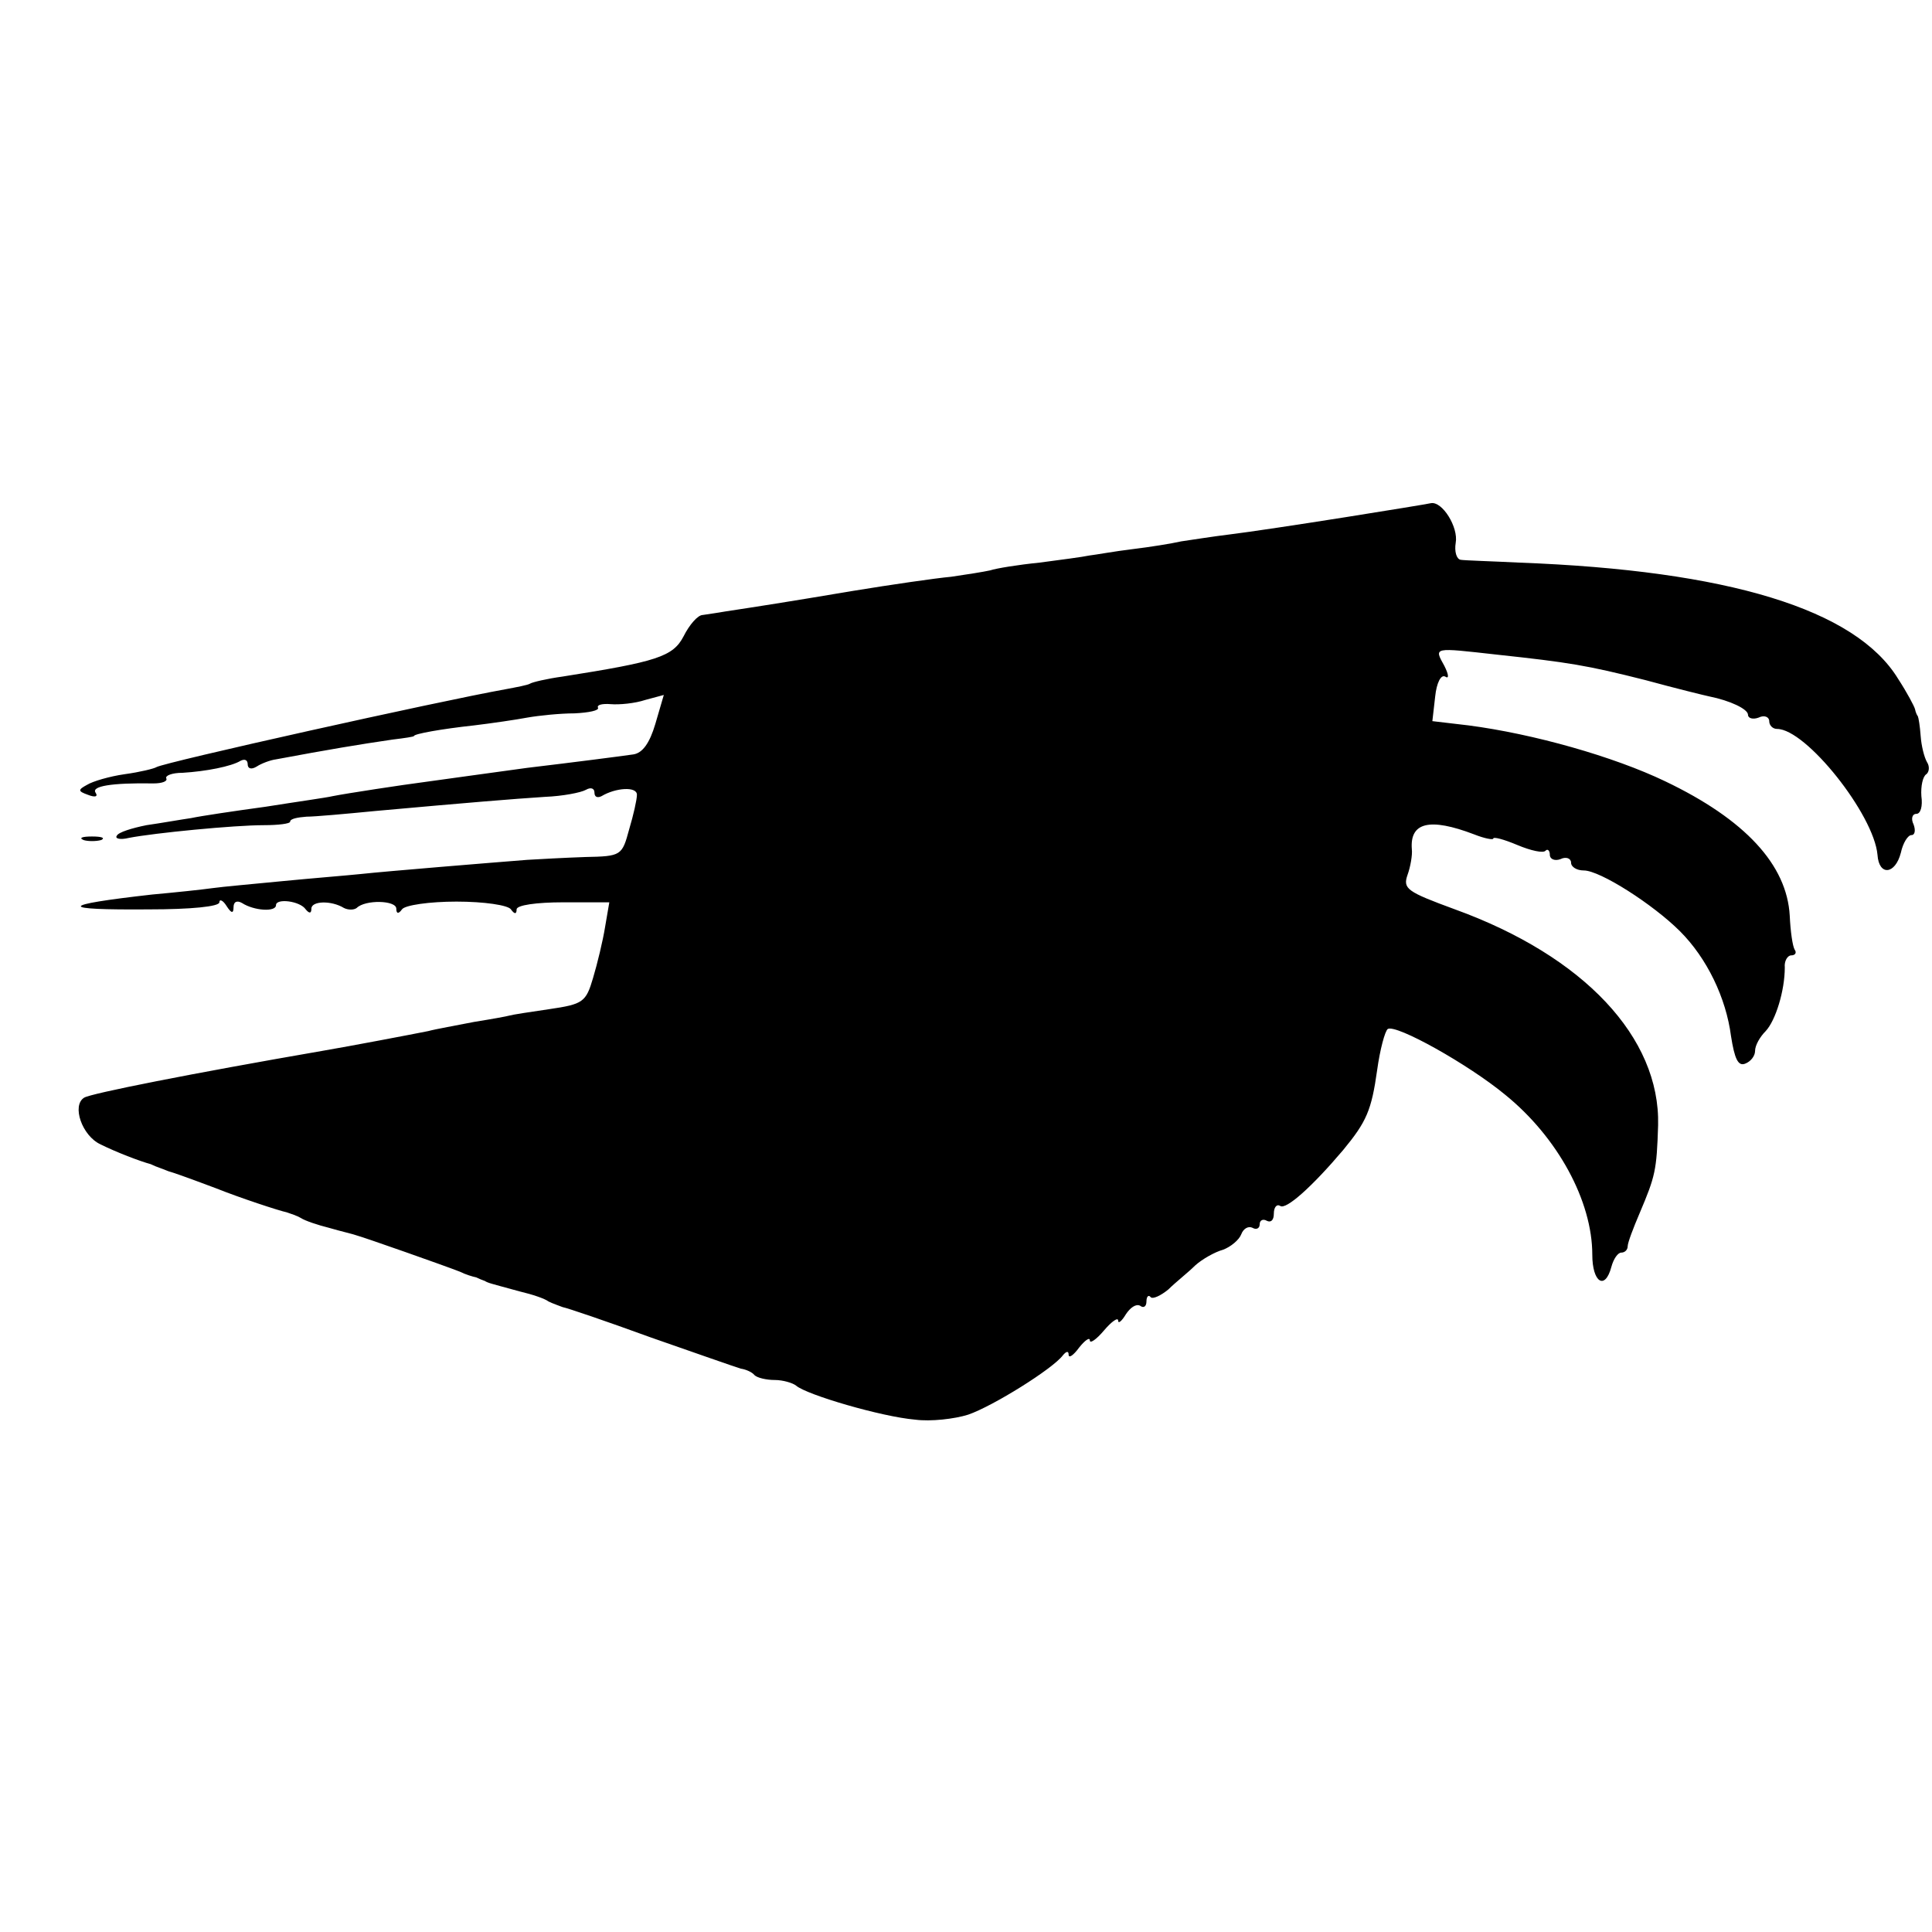 <?xml version="1.0" standalone="no"?>
<!DOCTYPE svg PUBLIC "-//W3C//DTD SVG 20010904//EN"
 "http://www.w3.org/TR/2001/REC-SVG-20010904/DTD/svg10.dtd">
<svg version="1.0" xmlns="http://www.w3.org/2000/svg"
 width="273pt" height="273pt" viewBox="0 0 273 273"
 preserveAspectRatio="xMidYMid meet">
<g transform="translate(0,273) scale(0.1,-0.1)"
fill="#000000" stroke="none">
<path d="M1900 1999 c-63 -10 -136 -21 -161 -24 -25 -3 -56 -8 -70 -10 -13 -3
-44 -8 -69 -11 -25 -3 -52 -8 -61 -9 -9 -2 -40 -6 -70 -10 -30 -3 -61 -8 -70
-11 -9 -2 -34 -6 -55 -9 -22 -2 -84 -11 -139 -20 -95 -16 -134 -22 -180 -29
-11 -2 -26 -4 -32 -5 -7 0 -19 -14 -27 -30 -15 -29 -38 -36 -171 -57 -22 -3
-43 -8 -46 -10 -3 -2 -19 -5 -35 -8 -95 -17 -481 -103 -493 -110 -3 -2 -23 -7
-45 -10 -21 -3 -45 -10 -53 -15 -13 -7 -13 -9 1 -14 10 -4 15 -3 11 3 -6 9 22
14 82 13 12 0 20 3 18 7 -2 4 8 8 23 8 33 2 69 9 82 17 6 3 10 1 10 -5 0 -6 5
-8 13 -3 6 4 19 9 27 10 75 14 117 21 165 28 17 2 30 4 30 5 0 3 39 10 85 15
25 3 59 8 75 11 17 3 47 6 67 6 20 1 35 4 33 8 -2 4 6 6 18 5 12 -1 34 1 49 6
l26 7 -12 -41 c-8 -27 -18 -41 -31 -43 -21 -3 -83 -11 -150 -19 -22 -3 -58 -8
-80 -11 -22 -3 -51 -7 -65 -9 -31 -4 -110 -16 -130 -20 -8 -2 -51 -8 -95 -15
-44 -6 -91 -13 -105 -16 -14 -2 -42 -7 -63 -10 -20 -4 -40 -10 -42 -15 -3 -4
5 -6 17 -3 36 7 149 18 191 18 20 0 37 2 37 5 0 4 10 6 23 7 12 0 56 4 97 8
133 12 194 17 240 20 25 1 51 6 58 10 7 4 12 2 12 -4 0 -6 4 -8 10 -5 20 12
50 14 50 2 0 -7 -5 -29 -11 -49 -10 -37 -11 -38 -62 -39 -29 -1 -65 -3 -82 -4
-51 -4 -198 -16 -235 -20 -19 -2 -69 -6 -110 -10 -41 -4 -86 -8 -100 -10 -14
-2 -52 -6 -85 -9 -133 -15 -134 -22 -5 -21 60 0 100 4 100 10 0 5 5 3 10 -5 7
-11 10 -11 10 -2 0 8 5 10 12 6 17 -11 48 -13 48 -3 0 10 34 6 42 -6 5 -6 8
-6 8 1 0 11 28 12 46 1 6 -3 14 -3 18 0 12 12 56 11 56 -1 0 -7 3 -8 8 -1 4 6
39 11 77 11 39 0 73 -5 77 -11 5 -7 8 -7 8 0 0 6 28 10 66 10 l65 0 -6 -35
c-3 -19 -11 -52 -17 -72 -10 -34 -14 -37 -62 -44 -28 -4 -53 -8 -56 -9 -3 -1
-25 -5 -50 -9 -25 -5 -54 -10 -65 -13 -25 -5 -109 -21 -150 -28 -185 -32 -326
-60 -336 -66 -18 -11 -3 -54 23 -66 22 -11 56 -24 71 -28 4 -2 9 -4 12 -5 3
-1 8 -3 13 -5 7 -2 19 -6 67 -24 35 -14 90 -32 100 -34 6 -2 15 -5 20 -8 6 -4
24 -10 40 -14 17 -5 35 -9 40 -11 11 -3 122 -42 145 -51 8 -4 18 -7 23 -8 4
-2 9 -4 12 -5 5 -3 6 -3 50 -15 17 -4 35 -10 40 -14 6 -3 15 -6 20 -8 6 -1 62
-20 125 -43 63 -22 120 -42 127 -44 7 -1 16 -5 19 -9 4 -4 17 -7 29 -7 11 0
25 -4 30 -8 15 -13 121 -44 168 -48 22 -3 56 1 75 7 35 12 120 65 134 84 5 6
8 6 8 1 0 -6 7 -1 15 10 8 10 15 15 15 10 0 -5 9 1 20 14 11 13 20 19 20 14 0
-5 5 -1 11 9 6 9 14 15 20 12 5 -4 9 -1 9 6 0 7 3 10 6 6 3 -3 14 2 25 11 10
10 28 24 38 34 10 9 28 19 39 22 11 4 23 14 26 22 3 8 10 12 16 9 5 -3 10 -1
10 5 0 6 5 8 10 5 6 -3 10 1 10 10 0 9 4 14 9 11 8 -6 45 27 89 79 33 40 40
56 48 113 4 29 11 55 15 58 12 7 114 -50 166 -93 74 -60 123 -150 123 -226 0
-39 18 -51 27 -17 3 11 9 20 14 20 5 0 9 4 9 9 0 5 8 26 17 47 22 52 24 60 26
124 3 124 -105 239 -287 305 -68 25 -74 29 -67 49 4 11 7 28 6 36 -3 38 25 45
88 21 15 -6 27 -8 27 -6 0 3 15 -1 34 -9 19 -8 37 -12 40 -8 3 3 6 0 6 -6 0
-6 7 -9 15 -6 8 4 15 1 15 -5 0 -6 8 -11 18 -11 23 0 98 -48 136 -86 38 -38
65 -94 72 -148 5 -32 10 -43 20 -39 8 3 14 11 14 18 0 8 7 20 15 28 14 15 27
57 27 90 -1 9 4 17 9 17 6 0 8 4 5 8 -3 5 -6 26 -7 48 -4 72 -63 136 -176 190
-73 35 -186 67 -278 79 l-51 6 4 35 c2 19 8 31 14 28 6 -4 5 3 -1 15 -15 27
-16 26 74 16 102 -11 127 -15 210 -36 44 -12 85 -22 90 -23 30 -6 55 -18 55
-26 0 -5 7 -7 15 -4 8 4 15 1 15 -5 0 -6 5 -11 11 -11 41 0 137 -121 142 -178
2 -30 25 -28 33 3 3 14 10 25 15 25 5 0 6 7 3 15 -4 8 -2 15 4 15 6 0 9 11 7
25 -1 14 2 28 7 31 4 3 5 11 1 17 -4 7 -8 23 -9 37 -1 14 -3 26 -4 28 -1 1 -3
5 -4 10 -1 4 -11 23 -24 43 -60 98 -240 153 -535 164 -40 2 -77 3 -83 4 -6 1
-9 12 -7 24 4 22 -19 59 -35 56 -4 -1 -59 -10 -122 -20z"/>
<path d="M118 1543 c6 -2 18 -2 25 0 6 3 1 5 -13 5 -14 0 -19 -2 -12 -5z"/>
</g>
</svg>
